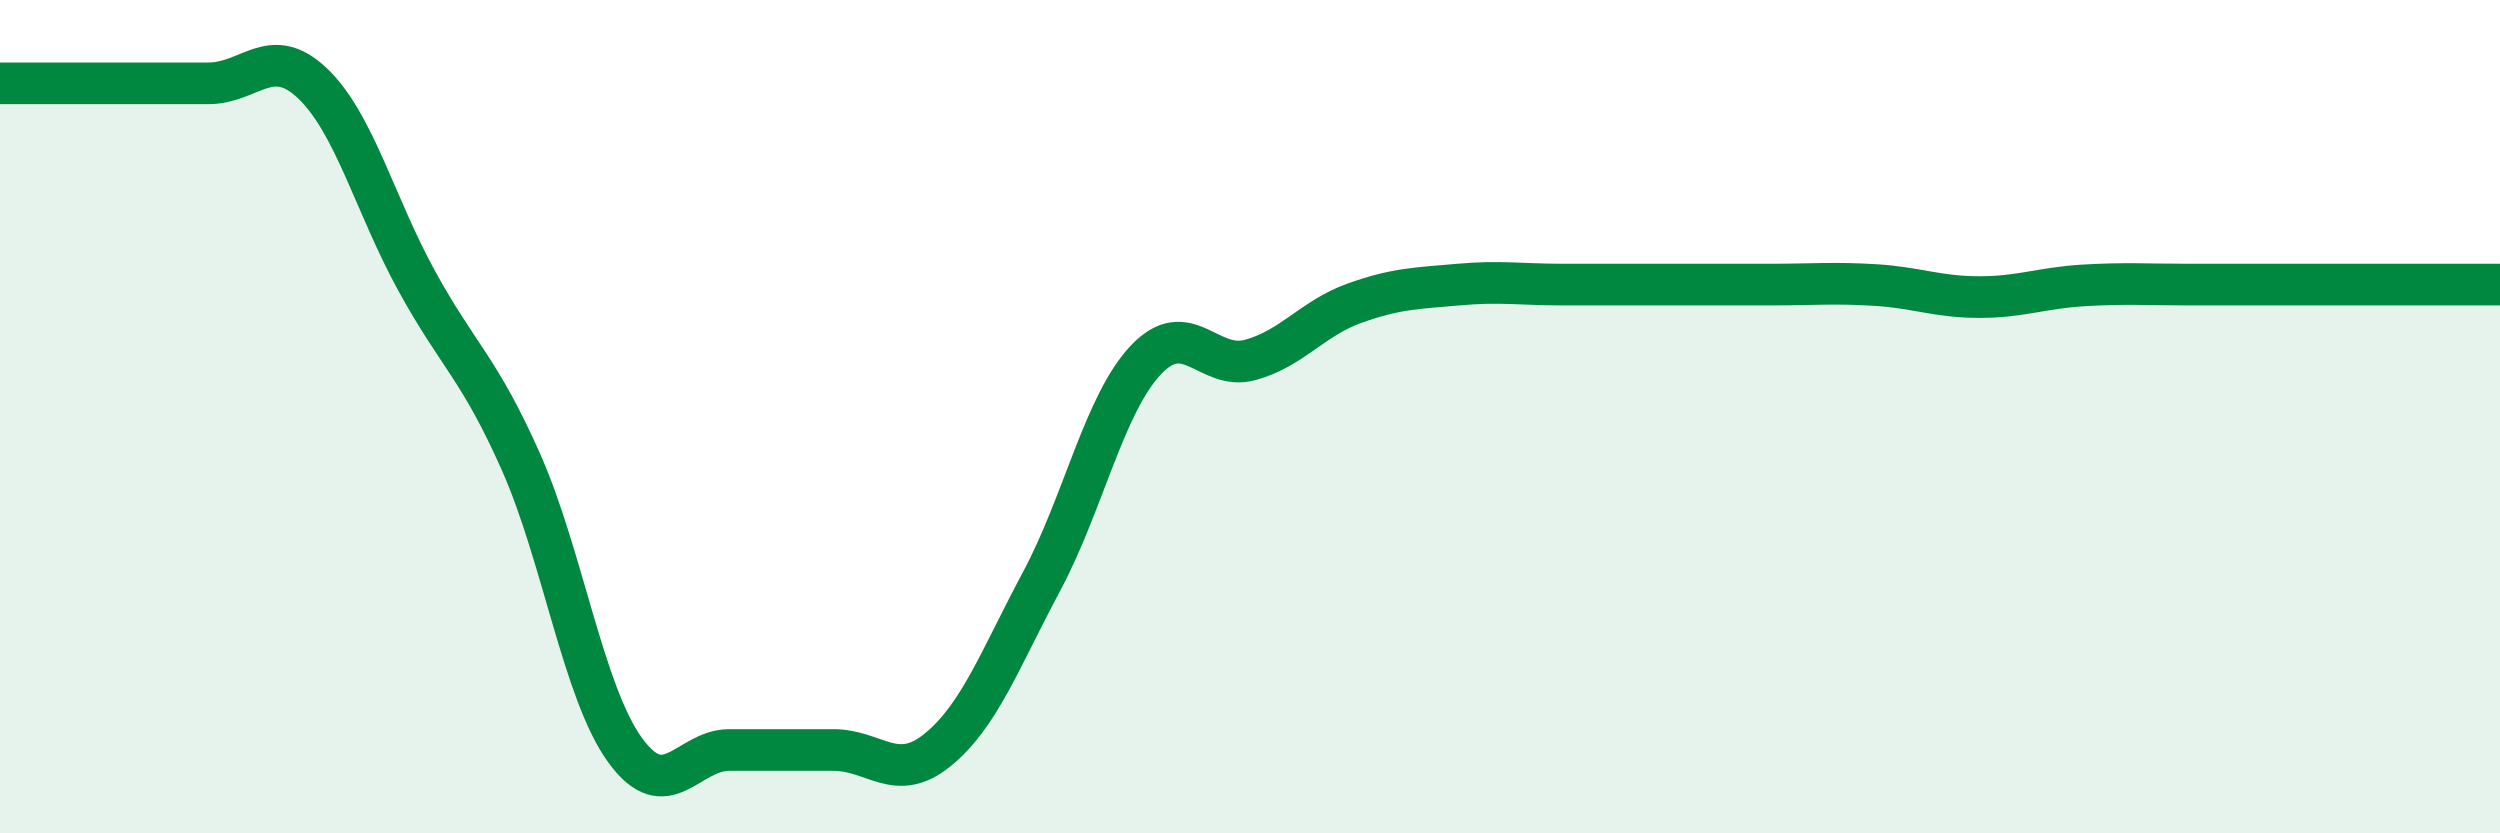 
    <svg width="60" height="20" viewBox="0 0 60 20" xmlns="http://www.w3.org/2000/svg">
      <path
        d="M 0,2 C 0.5,2 1.5,2 2.5,2 C 3.5,2 4,2 5,2 C 6,2 6.5,1.05 7.5,2 C 8.5,2.95 9,4.92 10,6.74 C 11,8.56 11.5,8.83 12.5,11.08 C 13.5,13.33 14,16.62 15,18 C 16,19.38 16.5,18 17.5,18 C 18.5,18 19,18 20,18 C 21,18 21.5,18.81 22.5,18 C 23.5,17.19 24,15.82 25,13.95 C 26,12.08 26.5,9.7 27.5,8.64 C 28.5,7.58 29,8.91 30,8.64 C 31,8.37 31.5,7.64 32.5,7.28 C 33.5,6.92 34,6.92 35,6.83 C 36,6.74 36.5,6.83 37.5,6.83 C 38.5,6.83 39,6.83 40,6.83 C 41,6.83 41.5,6.83 42.5,6.83 C 43.5,6.83 44,6.78 45,6.84 C 46,6.9 46.5,7.13 47.5,7.13 C 48.5,7.13 49,6.91 50,6.85 C 51,6.79 51.5,6.83 52.5,6.83 C 53.5,6.83 53.5,6.83 55,6.83 C 56.5,6.83 59,6.83 60,6.83L60 20L0 20Z"
        fill="#008740"
        opacity="0.1"
        stroke-linecap="round"
        stroke-linejoin="round"
      />
      <path
        d="M 0,2 C 0.5,2 1.5,2 2.5,2 C 3.5,2 4,2 5,2 C 6,2 6.5,1.05 7.5,2 C 8.5,2.95 9,4.92 10,6.74 C 11,8.56 11.5,8.83 12.5,11.08 C 13.5,13.33 14,16.62 15,18 C 16,19.38 16.5,18 17.5,18 C 18.5,18 19,18 20,18 C 21,18 21.5,18.81 22.5,18 C 23.5,17.19 24,15.82 25,13.95 C 26,12.08 26.5,9.7 27.5,8.64 C 28.5,7.58 29,8.91 30,8.64 C 31,8.37 31.5,7.64 32.5,7.28 C 33.5,6.92 34,6.92 35,6.83 C 36,6.74 36.5,6.83 37.5,6.83 C 38.5,6.83 39,6.83 40,6.83 C 41,6.83 41.5,6.83 42.5,6.83 C 43.5,6.83 44,6.78 45,6.84 C 46,6.9 46.5,7.13 47.5,7.13 C 48.5,7.13 49,6.91 50,6.85 C 51,6.79 51.5,6.83 52.5,6.83 C 53.5,6.83 53.5,6.83 55,6.83 C 56.5,6.83 59,6.83 60,6.83"
        stroke="#008740"
        stroke-width="1"
        fill="none"
        stroke-linecap="round"
        stroke-linejoin="round"
      />
    </svg>
  